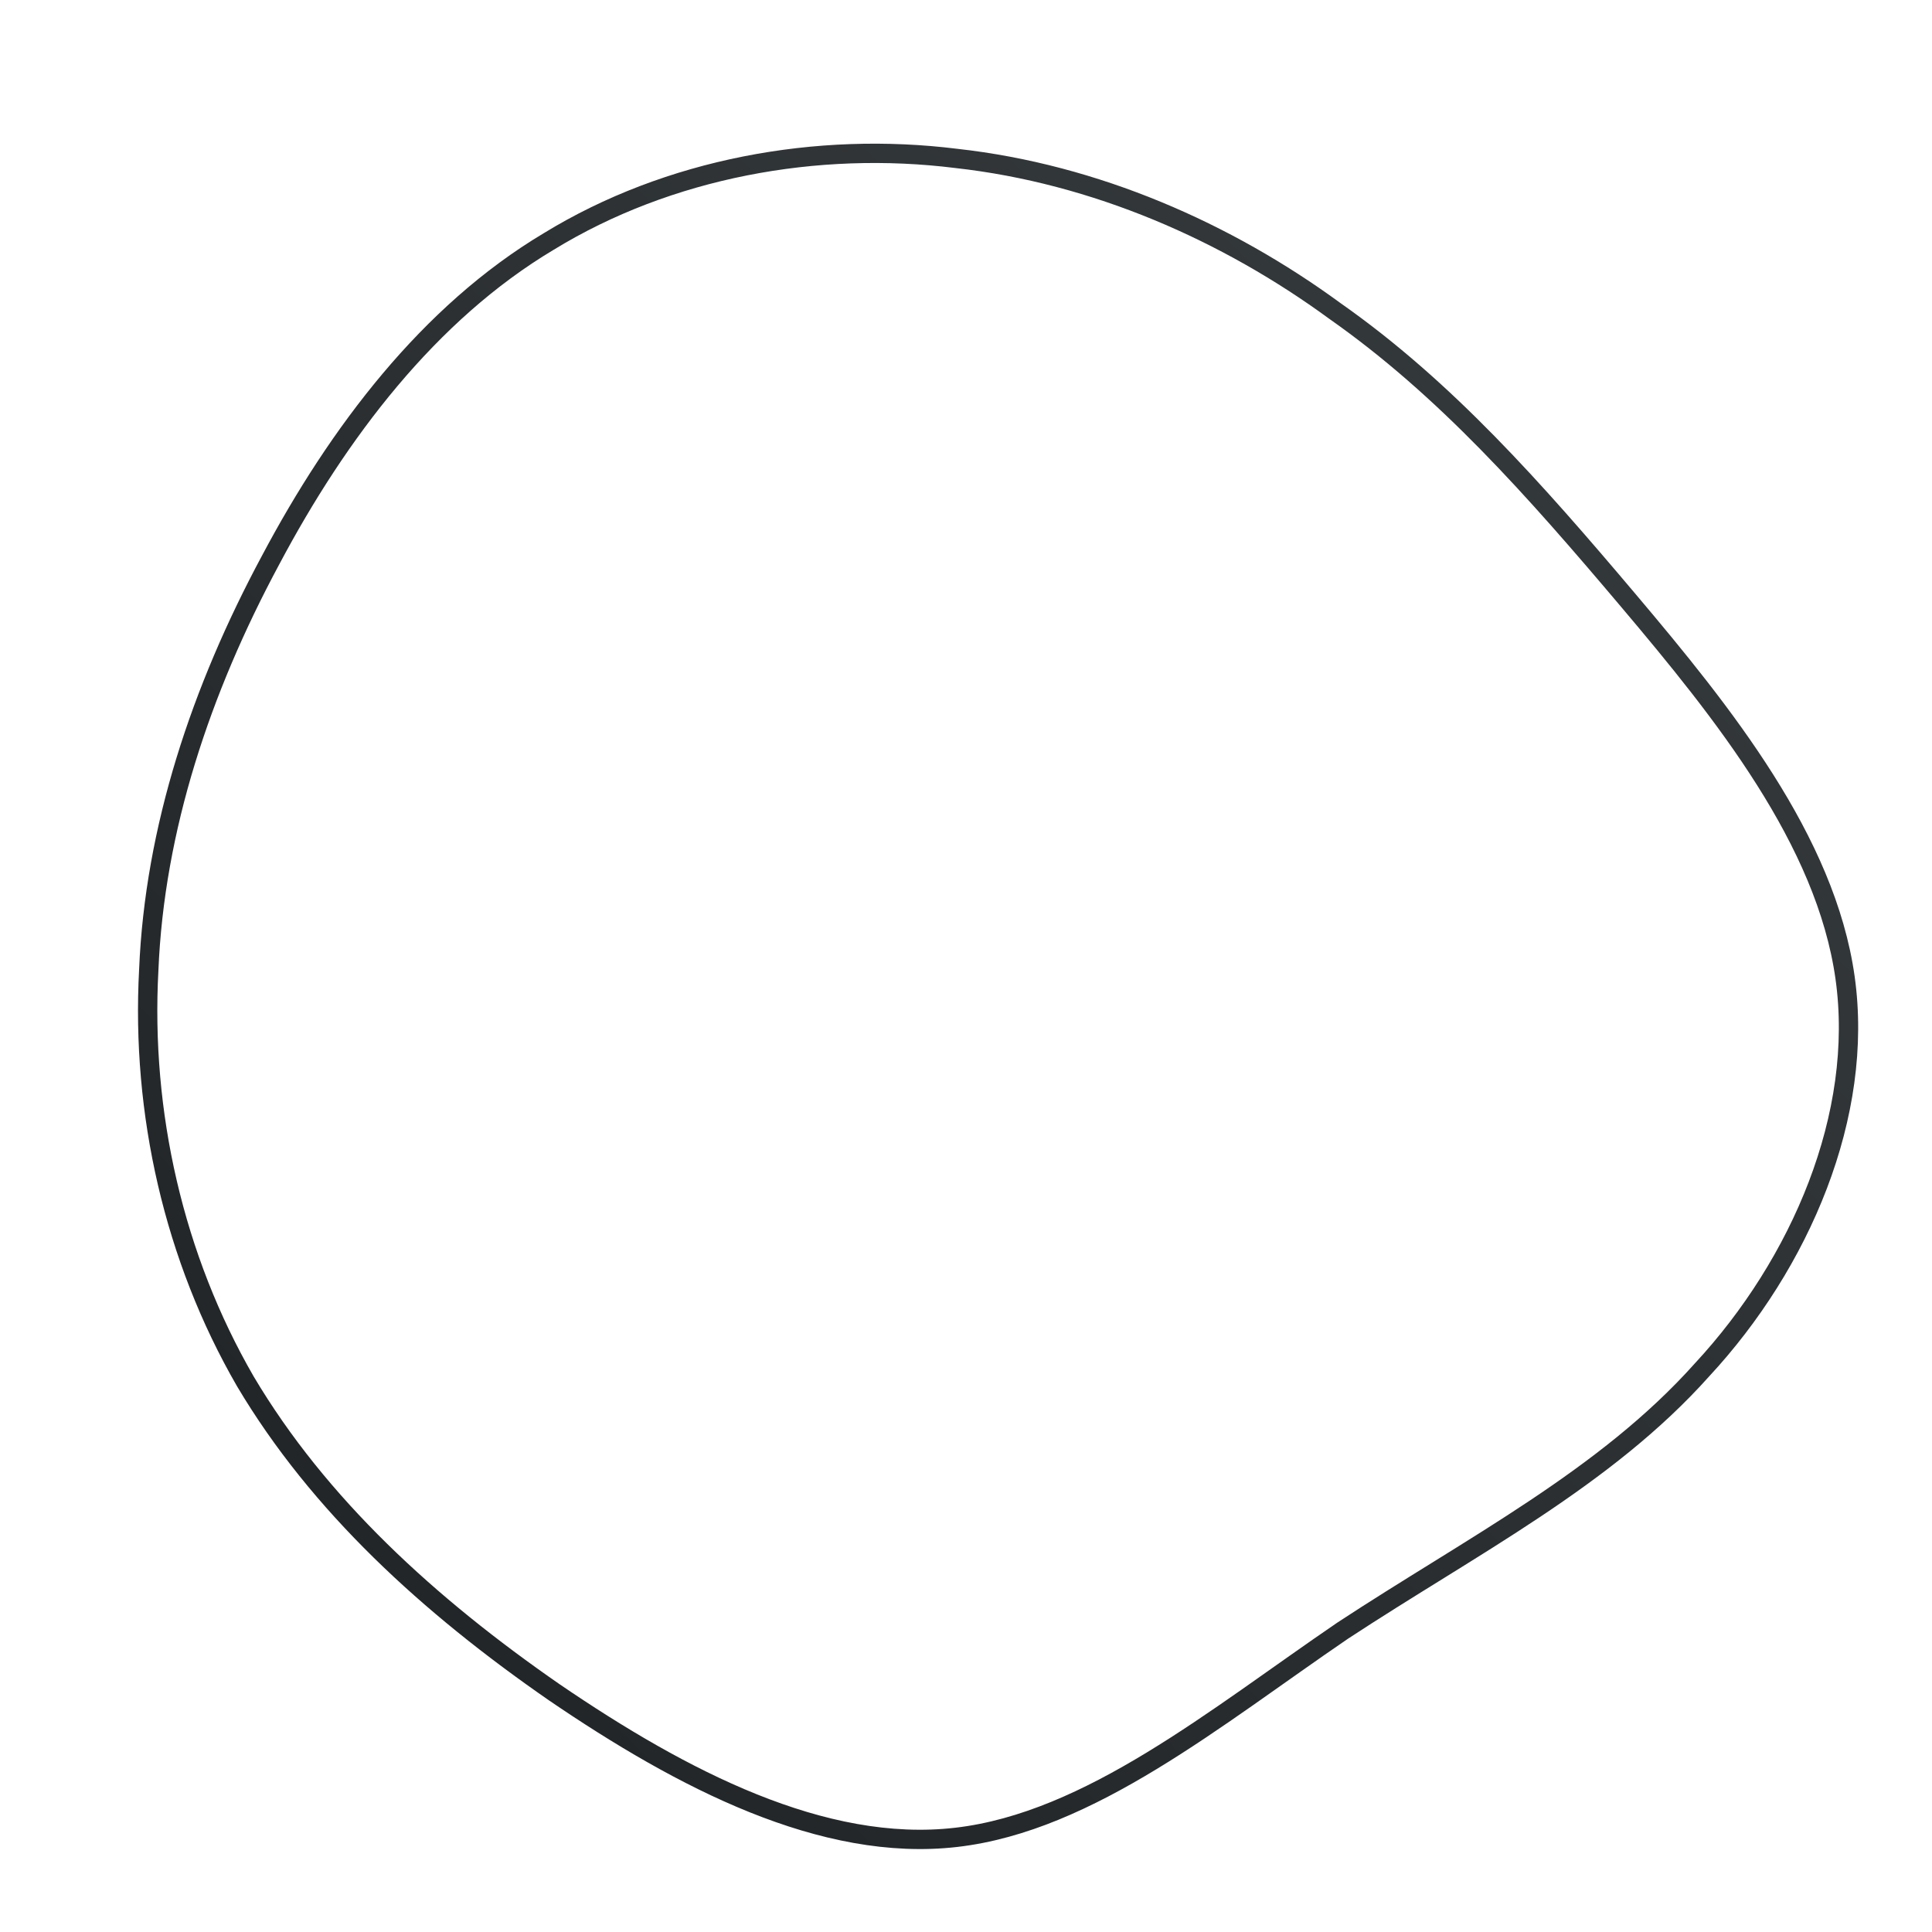 <?xml version="1.0" encoding="UTF-8"?> <svg xmlns="http://www.w3.org/2000/svg" id="sw-js-blob-svg" viewBox="0 0 100 100" version="1.1"><defs><linearGradient id="sw-gradient" x1="0" x2="1" y1="1" y2="0"><stop id="stop1" stop-color="rgba(31, 34, 36, 1)" offset="0%"></stop><stop id="stop2" stop-color="rgba(55, 60, 63, 1)" offset="100%"></stop></linearGradient></defs><path fill="none" d="M19.1,-33.9C24.8,-29.9,29.4,-24.7,34.3,-18.9C39.2,-13.1,44.5,-6.5,45.5,0.6C46.5,7.7,43.2,15.4,38.1,20.9C33.1,26.5,26.2,30,19.5,34.4C12.9,38.9,6.4,44.3,-0.5,45.1C-7.4,45.9,-14.7,42.1,-21.3,37.6C-27.8,33.1,-33.5,27.9,-37.3,21.5C-41,15.1,-42.7,7.6,-42.3,0.2C-42,-7.1,-39.6,-14.3,-36,-21C-32.5,-27.6,-27.8,-33.8,-21.6,-37.5C-15.4,-41.3,-7.7,-42.7,-0.5,-41.8C6.7,-41,13.5,-38,19.1,-33.9Z" width="100%" height="100%" transform="translate(50 50)" stroke-width="1" style="transition: 0.3s;" stroke="url(#sw-gradient)"></path></svg> 